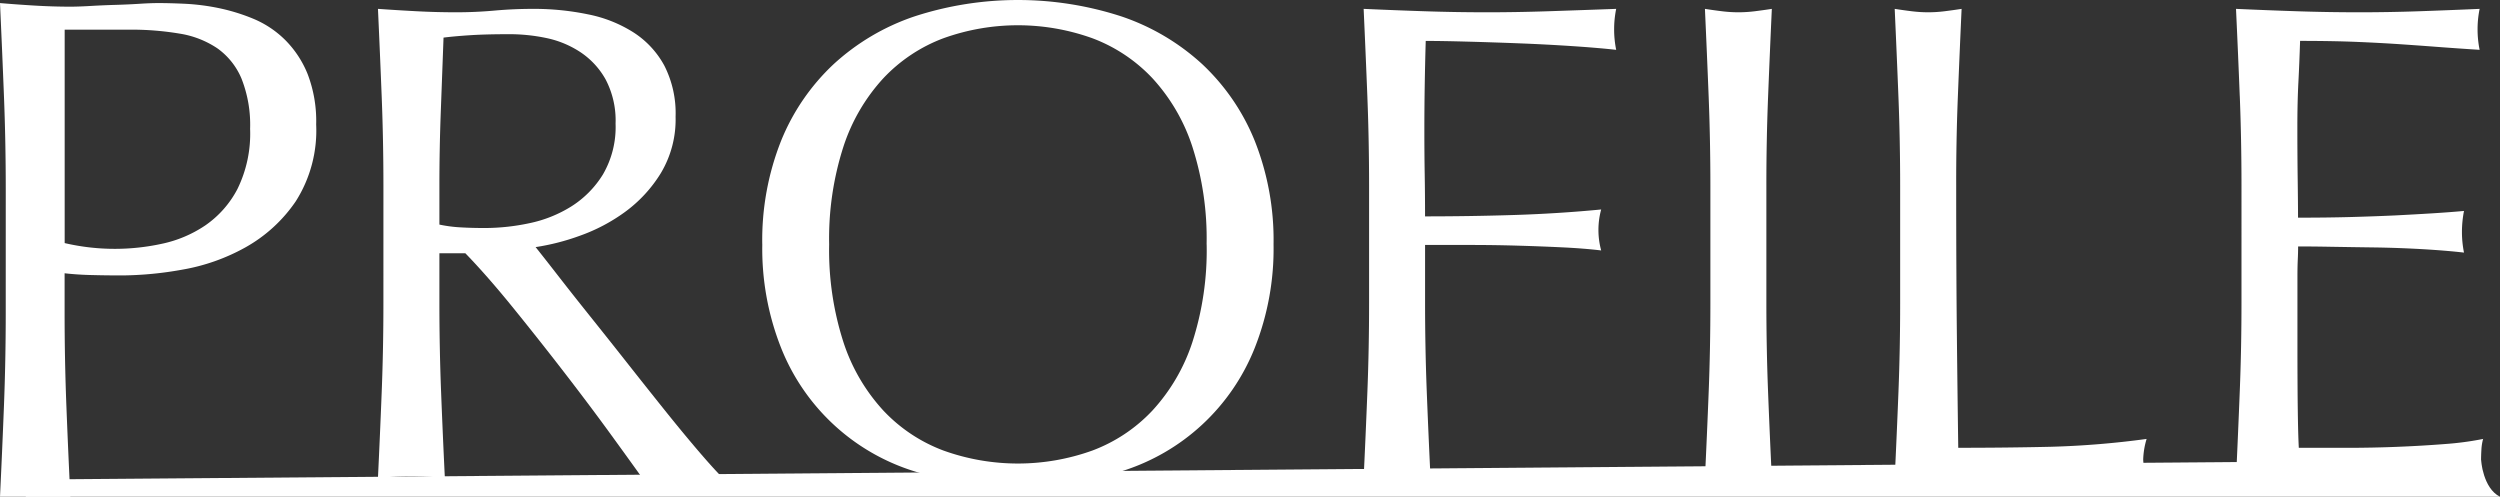 <svg xmlns="http://www.w3.org/2000/svg" width="181.18" height="36"><rect width="100%" height="100%" fill="#333333" stroke="none"/><defs><clipPath id="a"><path fill="#fff" d="M0 0h181.18v36H0z" data-name="長方形 1250"/></clipPath></defs><g fill="#fff" clip-path="url(#a)"><path d="M.417 13.711q0-3.438-.13-6.744T0 .223q1.25.106 2.525.182t2.526.079q.625 0 1.51-.052t1.8-.078Q9.269.328 10.1.275t1.409-.052q.782 0 1.927.052a16 16 0 0 1 2.422.313 14 14 0 0 1 2.525.781 7.2 7.2 0 0 1 2.266 1.51 7.4 7.4 0 0 1 1.64 2.474 9.5 9.5 0 0 1 .625 3.671 9.56 9.56 0 0 1-1.484 5.572 10.75 10.75 0 0 1-3.645 3.333 14.4 14.4 0 0 1-4.585 1.615 25.6 25.6 0 0 1-4.3.417q-1.2.001-2.187-.026a22 22 0 0 1-2.031-.13v2.86q0 3.437.13 6.77T5.1 36H0q.156-3.228.286-6.561t.13-6.77Zm4.27 3.906a16 16 0 0 0 3.7.417 16 16 0 0 0 3.333-.365 8.9 8.9 0 0 0 3.15-1.328 7.3 7.3 0 0 0 2.344-2.656 9.1 9.1 0 0 0 .912-4.348 9.1 9.1 0 0 0-.626-3.646 5.13 5.13 0 0 0-1.745-2.187 6.8 6.8 0 0 0-2.734-1.067 21 21 0 0 0-3.645-.287H4.687Z" data-name="パス 1665"/><path d="M27.787 13.456q0-3.265-.123-6.406T27.392.643q1.434.1 2.82.173t2.82.075q1.434 0 2.82-.125t2.819-.123a19.2 19.2 0 0 1 3.958.4 9.6 9.6 0 0 1 3.29 1.311 6.6 6.6 0 0 1 2.226 2.4 7.6 7.6 0 0 1 .816 3.711 7.56 7.56 0 0 1-1.064 4.075 9.9 9.9 0 0 1-2.6 2.82 12.8 12.8 0 0 1-3.29 1.731 16.5 16.5 0 0 1-3.191.817q.594.741 1.632 2.077t2.325 2.944q1.287 1.607 2.672 3.364t2.672 3.364q1.285 1.608 2.424 2.943t1.83 2.028a11 11 0 0 0-1.484-.1h-2.916a10 10 0 0 0-1.434.1q-.74-1.038-2.251-3.118t-3.339-4.45q-1.831-2.374-3.735-4.724t-3.488-3.982h-1.88v3.611q0 3.265.123 6.432t.273 6.233q-1.139-.1-2.424-.1t-2.424.1q.148-3.067.272-6.233t.123-6.432Zm4.057 2.82a10 10 0 0 0 1.509.2q.816.049 1.806.049a15.6 15.6 0 0 0 3.192-.346 9.3 9.3 0 0 0 3.046-1.214 7.2 7.2 0 0 0 2.3-2.325 6.83 6.83 0 0 0 .915-3.686 6.4 6.4 0 0 0-.718-3.19 5.7 5.7 0 0 0-1.855-2 7.1 7.1 0 0 0-2.474-1.014 13 13 0 0 0-2.622-.272q-1.732 0-2.87.074t-1.929.174l-.2 5.392q-.1 2.672-.1 5.343Z" data-name="パス 1666"/><path d="M55.243 17.711a19.5 19.5 0 0 1 1.36-7.495 15.65 15.65 0 0 1 3.812-5.566 16.4 16.4 0 0 1 5.862-3.462 24.24 24.24 0 0 1 14.989 0 16.4 16.4 0 0 1 5.862 3.462 15.65 15.65 0 0 1 3.809 5.566 19.5 19.5 0 0 1 1.36 7.495 19.5 19.5 0 0 1-1.36 7.494 15.26 15.26 0 0 1-9.672 8.954 24.1 24.1 0 0 1-7.519 1.113 24 24 0 0 1-7.47-1.113 15.26 15.26 0 0 1-9.671-8.954 19.5 19.5 0 0 1-1.36-7.494m32.2 0a21.7 21.7 0 0 0-1.039-7.1 13.5 13.5 0 0 0-2.891-4.946 11.54 11.54 0 0 0-4.353-2.895 15.95 15.95 0 0 0-10.785 0 11.54 11.54 0 0 0-4.353 2.895 13.5 13.5 0 0 0-2.894 4.947 21.7 21.7 0 0 0-1.039 7.1 21.7 21.7 0 0 0 1.039 7.1 13.5 13.5 0 0 0 2.894 4.947 11.5 11.5 0 0 0 4.353 2.894 15.94 15.94 0 0 0 10.785 0 11.5 11.5 0 0 0 4.353-2.897 13.5 13.5 0 0 0 2.895-4.947 21.7 21.7 0 0 0 1.039-7.1" data-name="パス 1667"/><path d="M99.098 7.05q-.124-3.141-.272-6.407 2.225.1 4.427.173t4.428.075q2.226 0 4.5-.075t4.947-.173a7.5 7.5 0 0 0 0 2.969q-1.336-.148-3.216-.272t-3.834-.2q-1.955-.075-3.76-.124t-2.993-.05q-.049 1.732-.074 3.315t-.025 3.166q0 1.733.025 3.192t.025 3.042q3.265 0 6.456-.1t6.308-.4a5.66 5.66 0 0 0 0 2.969q-1.237-.148-2.8-.223t-3.24-.124q-1.682-.049-3.414-.05h-3.308v4.205q0 3.265.123 6.432t.273 6.233q-1.139-.1-2.424-.1t-2.424.1q.148-3.066.272-6.233t.123-6.432v-8.502q0-3.265-.123-6.406" data-name="パス 1668"/><path d="M123.832 7.05q-.124-3.141-.272-6.407.642.1 1.237.173a10 10 0 0 0 1.187.075 10 10 0 0 0 1.187-.075c.4-.05.808-.106 1.237-.173q-.149 3.265-.273 6.407t-.123 6.406v8.509q0 3.265.123 6.432t.273 6.233q-1.139-.1-2.424-.1t-2.424.1q.148-3.066.272-6.233t.123-6.432v-8.509q0-3.265-.123-6.406" data-name="パス 1669"/><path d="M137.585 7.05q-.124-3.141-.272-6.407.643.1 1.237.173a10 10 0 0 0 1.187.075 10 10 0 0 0 1.187-.075c.4-.05.808-.106 1.237-.173q-.148 3.265-.273 6.407t-.119 6.406q0 6.233.049 10.809t.1 8.187q3.513 0 6.728-.074a64 64 0 0 0 6.923-.568 5.7 5.7 0 0 0-.247 1.484 4.6 4.6 0 0 0 .247 1.335q-2.276-.1-4.551-.1h-9.129q-2.2 0-4.576.1.148-3.066.272-6.233t.123-6.432v-8.508q0-3.265-.123-6.406" data-name="パス 1670"/><path d="M162.32 6.975q-.124-3.165-.272-6.332 2.226.1 4.427.173t4.428.075q2.226 0 4.4-.075t4.4-.173a7.5 7.5 0 0 0 0 2.968q-1.584-.1-2.894-.2t-2.771-.2-3.191-.173-4.155-.075q-.05 1.584-.124 3.018t-.074 3.265q0 1.929.024 3.759t.025 2.77q2.177 0 3.909-.049t3.172-.116q1.435-.074 2.647-.149t2.3-.173a8 8 0 0 0-.149 1.534 7.6 7.6 0 0 0 .149 1.484q-1.287-.148-2.993-.247t-3.413-.125q-1.707-.023-3.216-.049t-2.4-.025q0 .445-.025.964t-.024 1.311v4.9q0 2.82.024 4.65t.075 2.77h3.463q1.879 0 3.686-.073t3.413-.2a22 22 0 0 0 2.795-.371 3.6 3.6 0 0 0-.123.767q-.025.42-.025.766a4.6 4.6 0 0 0 .148 1.286q-2.225-.1-4.427-.1h-8.979q-2.226 0-4.5.1.148-3.165.272-6.308t.123-6.406V13.41q0-3.265-.123-6.432" data-name="パス 1671"/><path d="M179.808 33.343s.127 2.035 1.372 2.657H1.868v-1.245Z" data-name="パス 1672"/></g></svg>